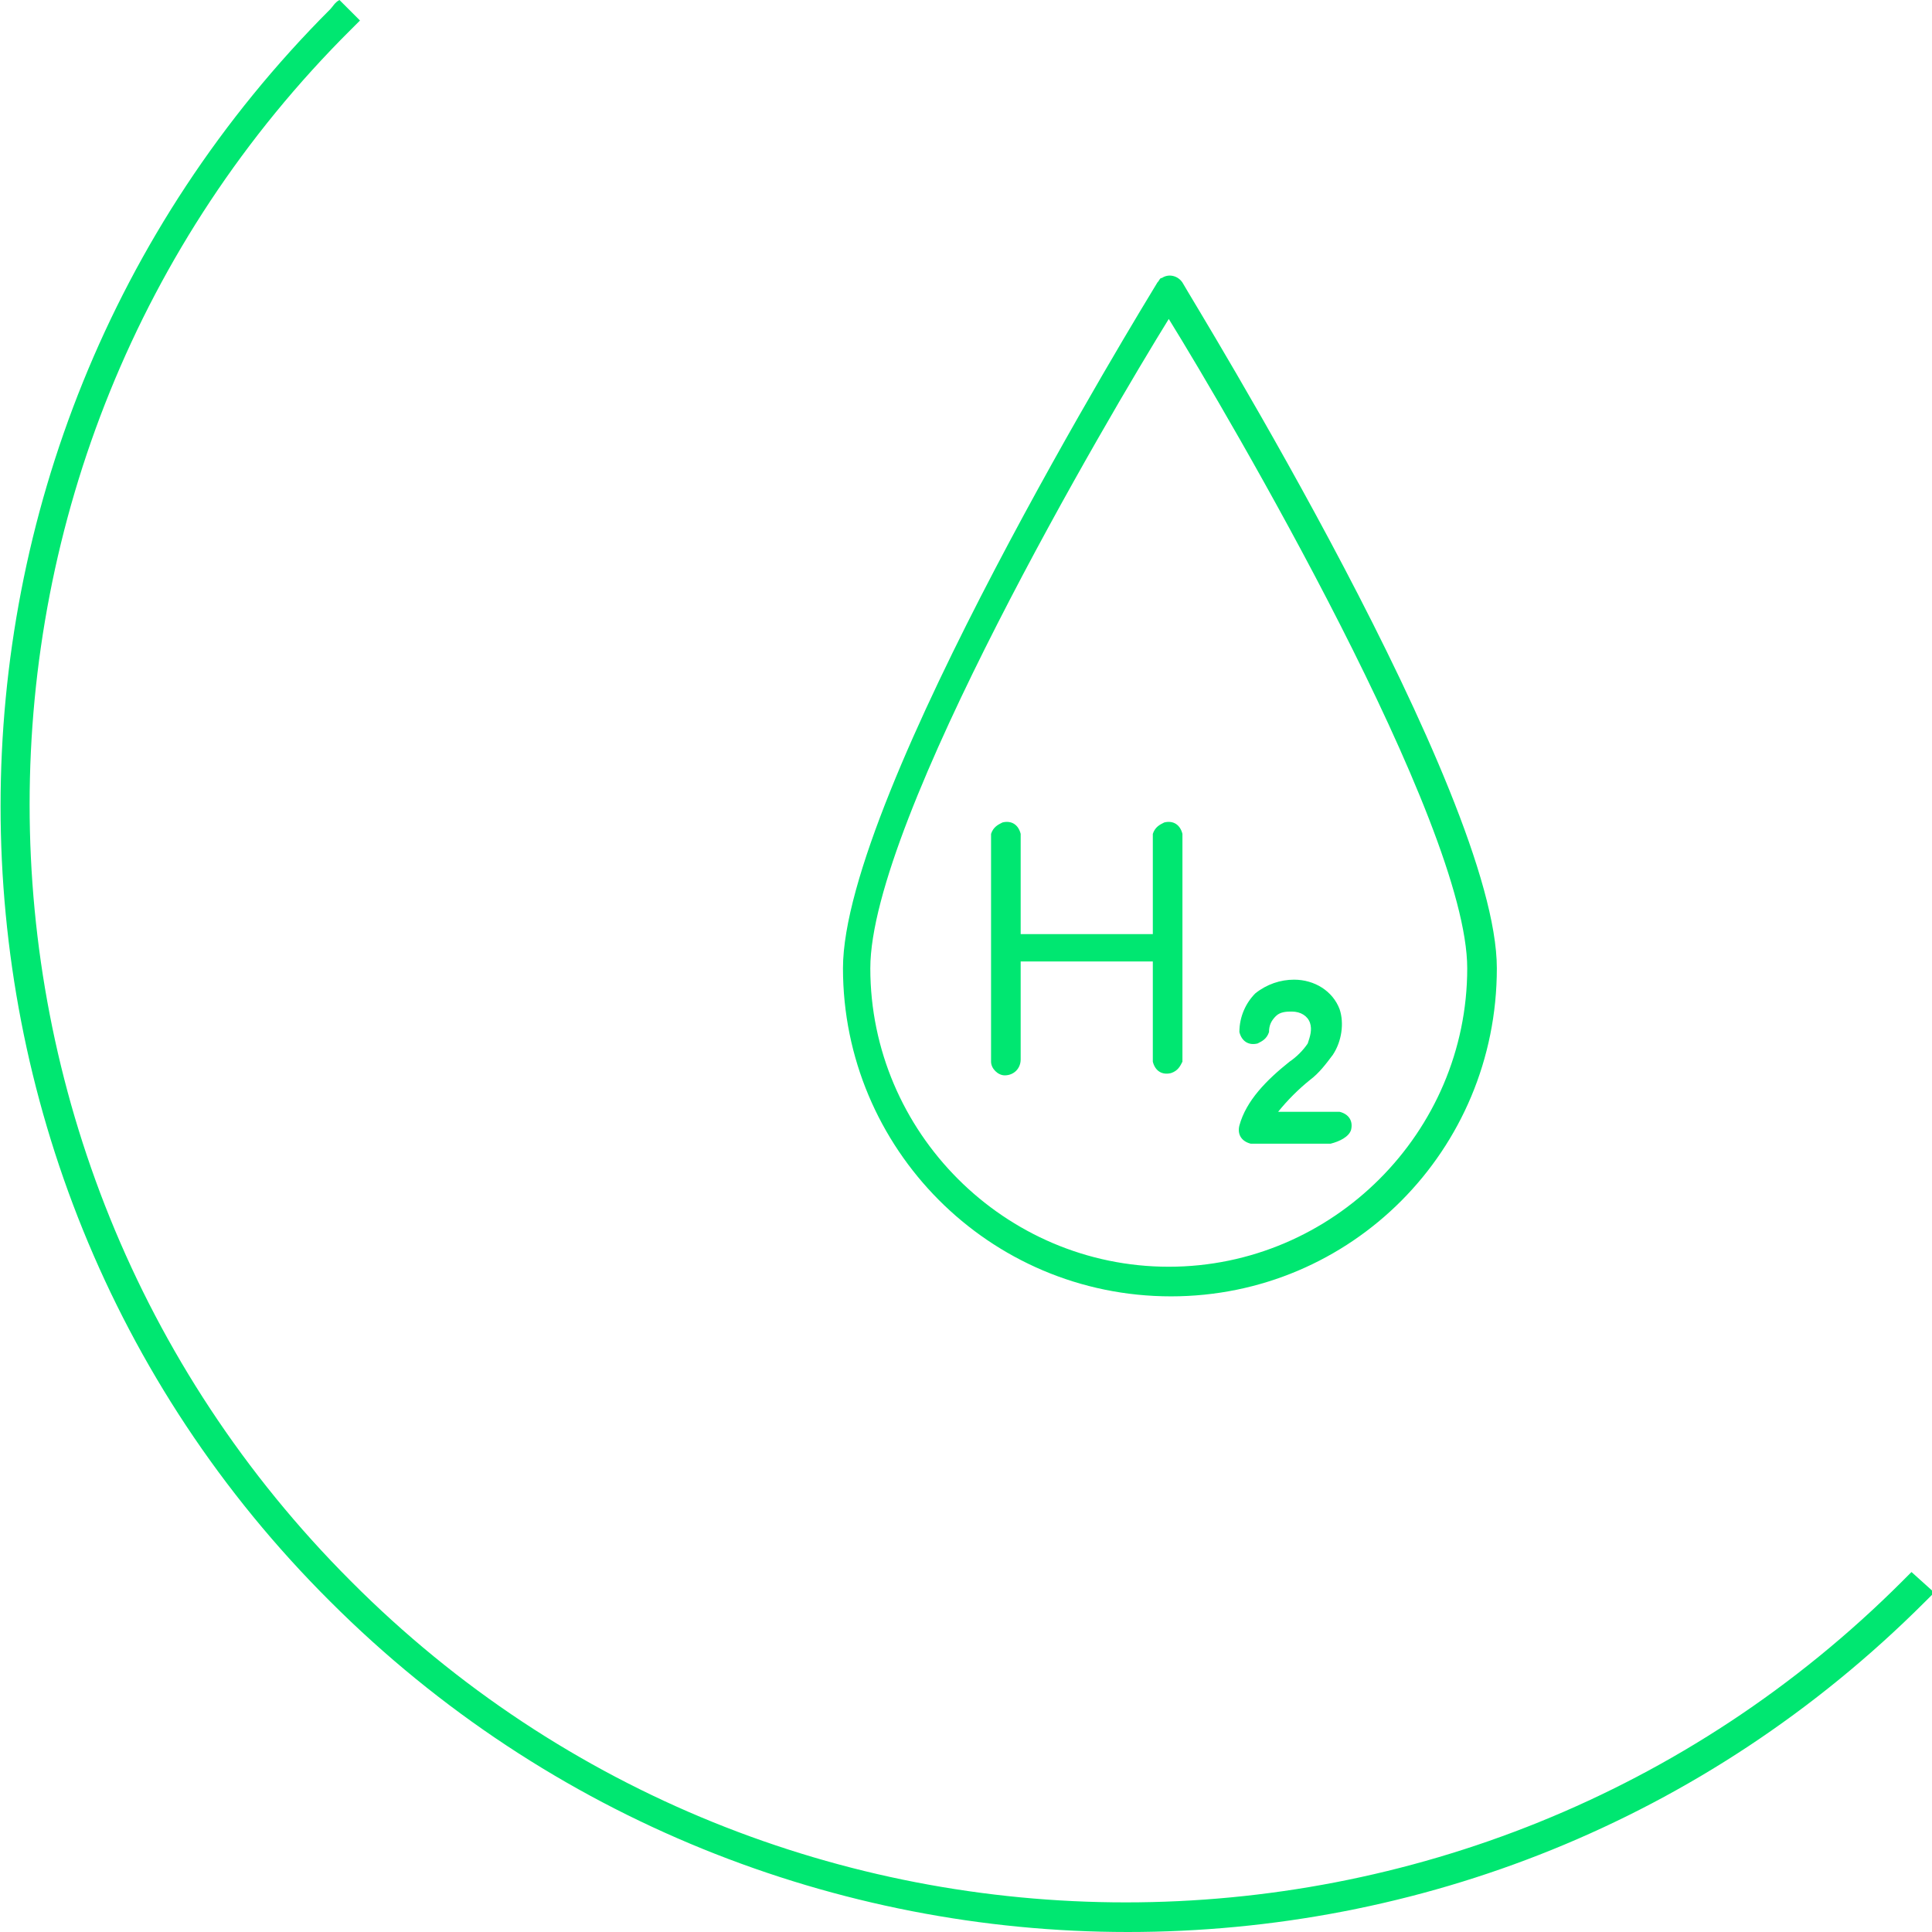 <?xml version="1.0" encoding="utf-8"?>
<!-- Generator: Adobe Illustrator 27.9.1, SVG Export Plug-In . SVG Version: 6.00 Build 0)  -->
<svg version="1.1" id="Ebene_1" xmlns="http://www.w3.org/2000/svg" xmlns:xlink="http://www.w3.org/1999/xlink" x="0px" y="0px"
	 viewBox="0 0 84.8 84.8" style="enable-background:new 0 0 84.8 84.8;" xml:space="preserve">
<style type="text/css">
	.st0{clip-path:url(#SVGID_00000045617582945560928590000009723395606845044869_);fill:#00E771;}
</style>
<g>
	<defs>
		<rect id="SVGID_1_" width="84.8" height="84.8"/>
	</defs>
	<clipPath id="SVGID_00000110450927604148286300000006728793966451178372_">
		<use xlink:href="#SVGID_1_"  style="overflow:visible;"/>
	</clipPath>
	<path style="clip-path:url(#SVGID_00000110450927604148286300000006728793966451178372_);fill:#00E771;" d="M51.9,46.6v-10
		c-0.1-0.4-0.4-0.6-0.8-0.5c-0.2,0.1-0.4,0.2-0.5,0.5v4.4h-5.8v-4.4c-0.1-0.4-0.4-0.6-0.8-0.5c-0.2,0.1-0.4,0.2-0.5,0.5v10
		c0,0.3,0.3,0.6,0.6,0.6c0.4,0,0.7-0.3,0.7-0.7v-4.3h5.8v4.4c0.1,0.4,0.4,0.6,0.8,0.5C51.7,47,51.8,46.8,51.9,46.6 M59.3,49.6
		c0.1-0.4-0.1-0.7-0.5-0.8c-0.1,0-0.2,0-0.3,0h-2.4c0.4-0.5,0.9-1,1.4-1.4c0.4-0.3,0.7-0.7,1-1.1c0.4-0.6,0.5-1.4,0.3-2
		c-0.3-0.8-1.1-1.3-2-1.3c-0.6,0-1.2,0.2-1.7,0.6c-0.4,0.4-0.7,1-0.7,1.7c0.1,0.4,0.4,0.6,0.8,0.5c0.2-0.1,0.4-0.2,0.5-0.5
		c0-0.3,0.1-0.5,0.3-0.7c0.2-0.2,0.5-0.2,0.7-0.2c0.4,0,0.7,0.2,0.8,0.5c0.1,0.3,0,0.6-0.1,0.9c-0.2,0.3-0.5,0.6-0.8,0.8
		c-1,0.8-1.9,1.7-2.2,2.8c-0.1,0.4,0.1,0.7,0.5,0.8c0,0,0.1,0,0.1,0v0h3.4C58.8,50.1,59.2,49.9,59.3,49.6 M64.4,42.5
		c0,7.2-5.9,13.1-13.1,13.1c-7.2,0-13.1-5.9-13.1-13.1c0-6.5,10.5-24.3,13.1-28.5C53.9,18.2,64.4,36.1,64.4,42.5 M65.7,42.5
		c0-7.7-13.3-29.2-13.8-30.1c-0.2-0.3-0.6-0.4-0.9-0.2c-0.1,0-0.1,0.1-0.2,0.2C50.2,13.4,37,34.9,37,42.5c0,7.9,6.4,14.4,14.4,14.4
		C59.3,56.9,65.7,50.5,65.7,42.5"/>
	<path style="clip-path:url(#SVGID_00000110450927604148286300000006728793966451178372_);fill:#00E771;" d="M14.5,0.4
		c-19.3,19.3-19.3,50.7,0,69.9c9.6,9.6,22.3,14.5,35,14.5c12.7,0,25.3-4.8,35-14.5c0.1-0.1,0.3-0.3,0.4-0.4L83.9,69
		c-0.1,0.1-0.3,0.3-0.4,0.4c-18.8,18.8-49.4,18.8-68.1,0c-18.8-18.8-18.8-49.4,0-68.1c0.1-0.1,0.3-0.3,0.4-0.4L14.9,0
		C14.7,0.1,14.6,0.3,14.5,0.4"/>
</g>
</svg>

